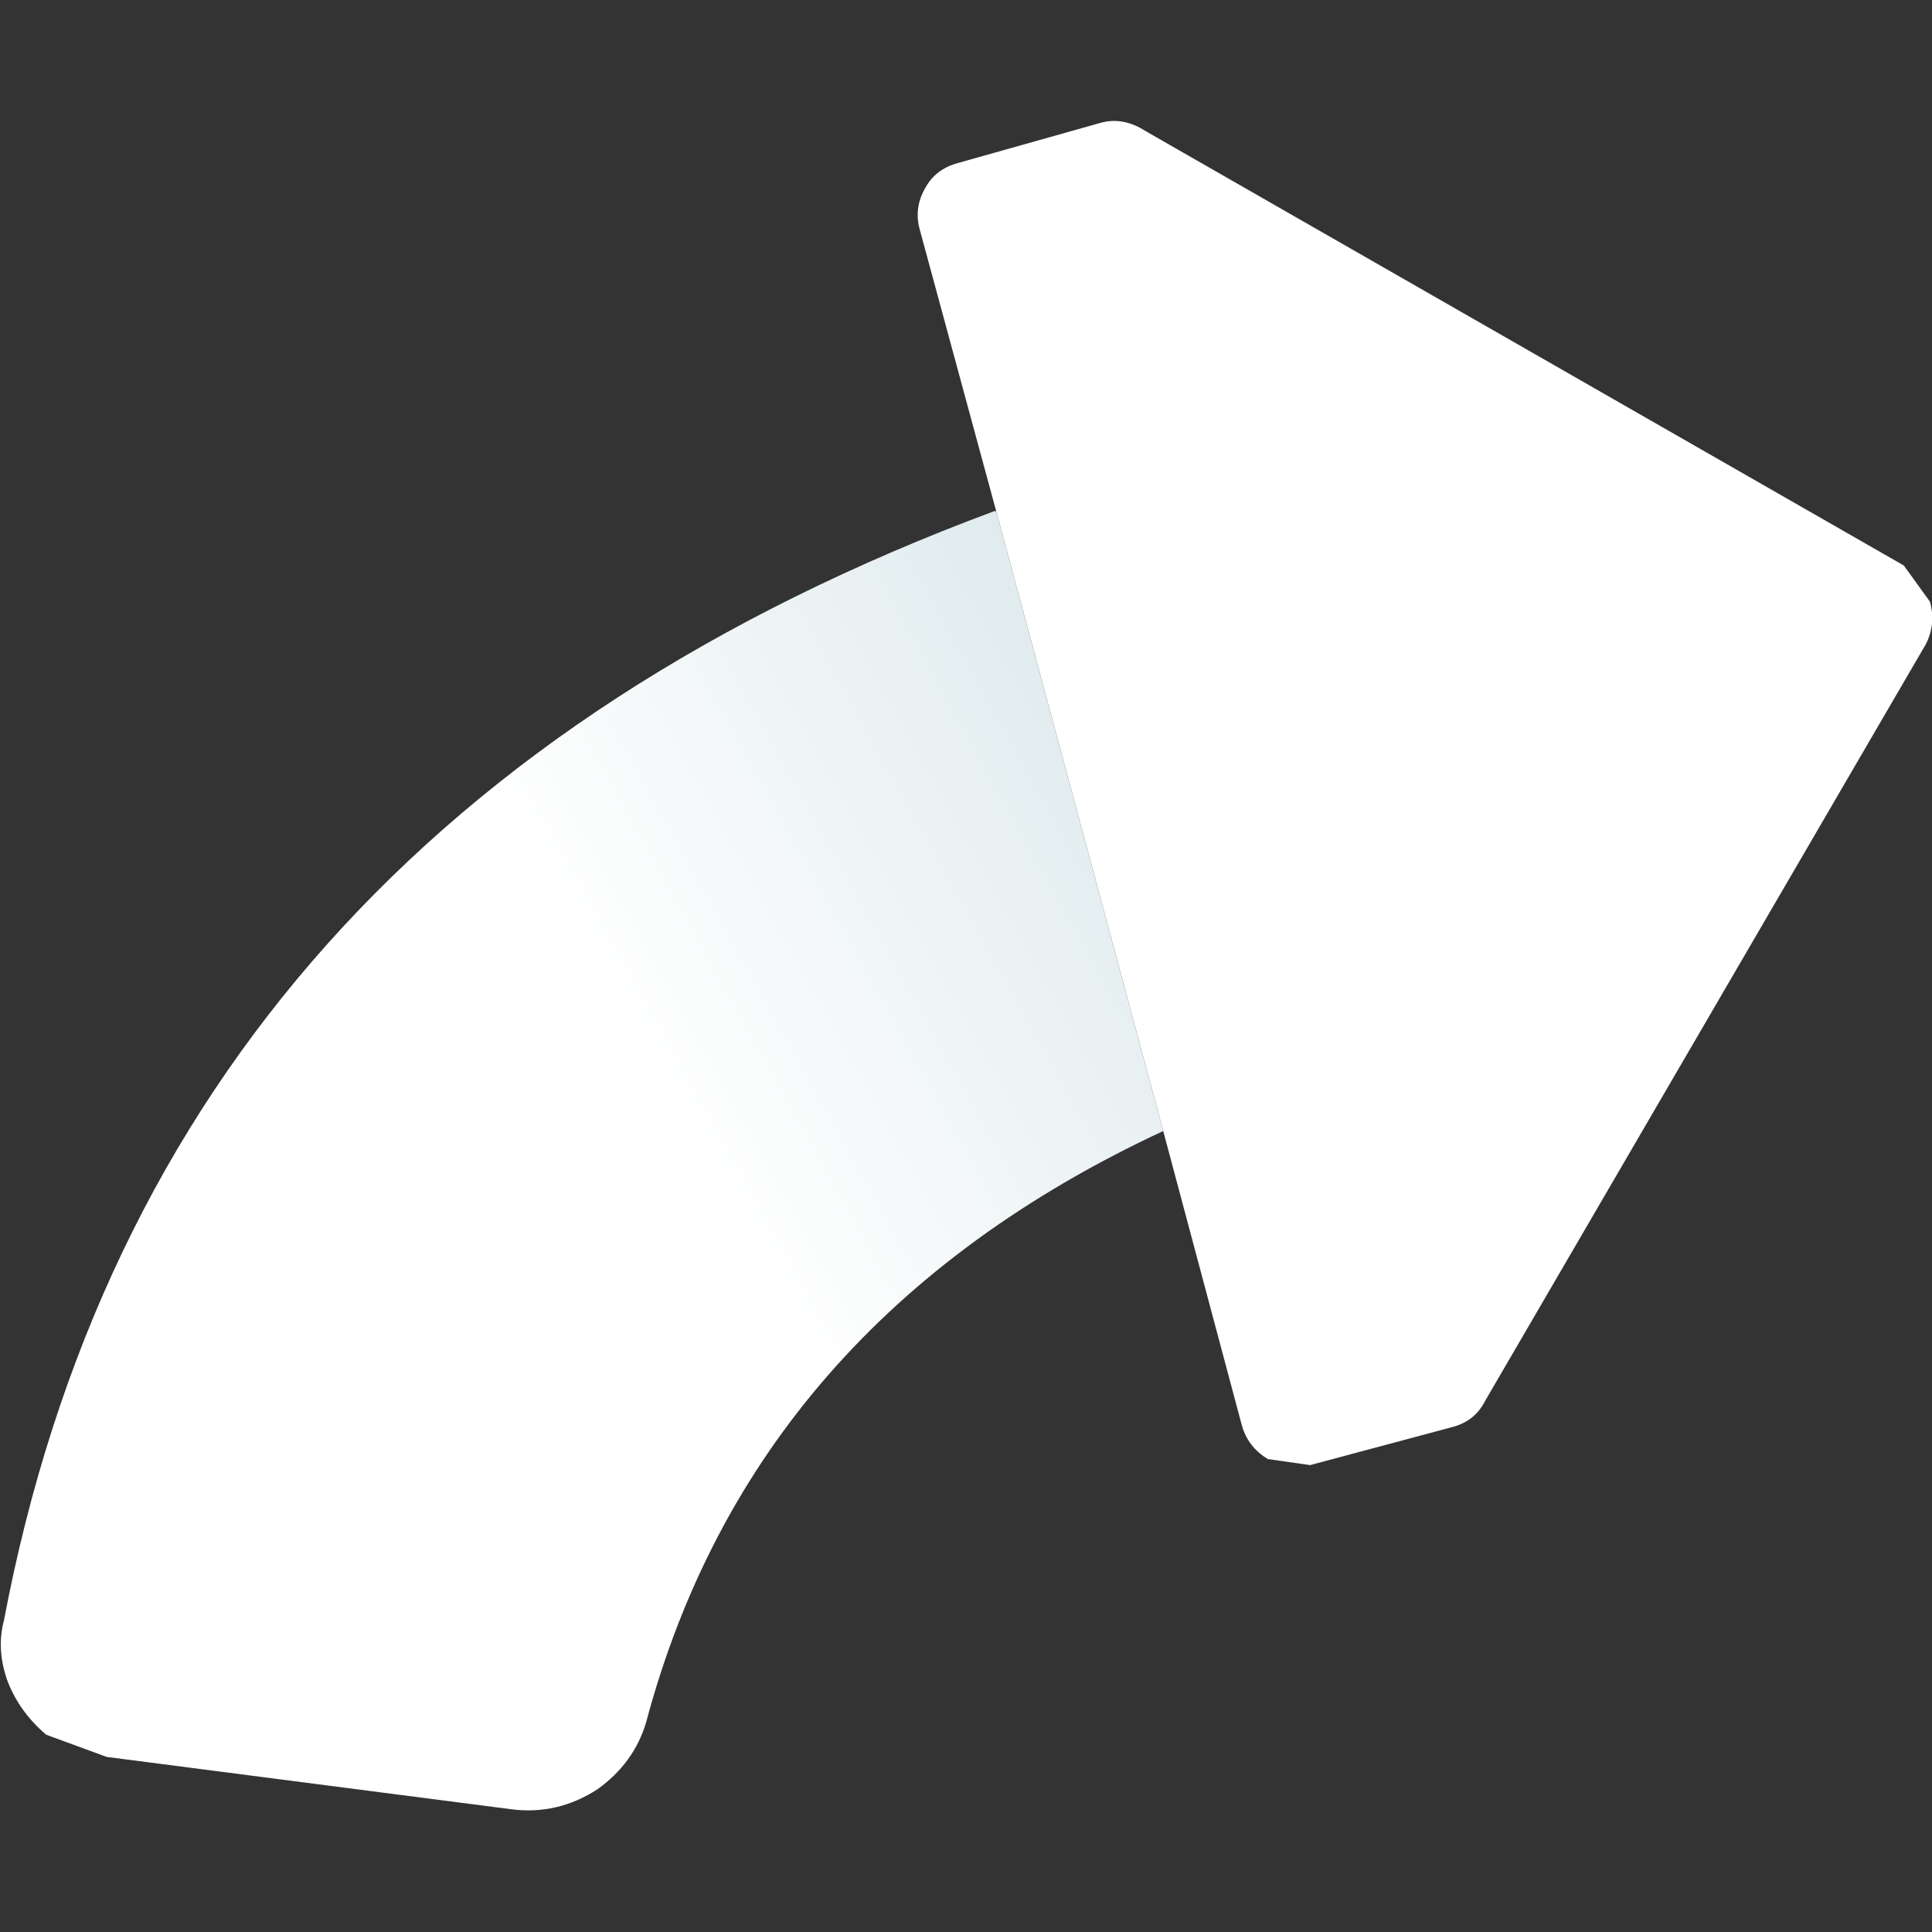 <svg width="48" height="48" xmlns="http://www.w3.org/2000/svg" xmlns:xlink="http://www.w3.org/1999/xlink">
  <rect width="100%" height="100%" fill="#333333" stroke="none"/>
  <defs>
    <linearGradient gradientUnits="userSpaceOnUse" x1="-819.2" x2="819.2" spreadMethod="pad" gradientTransform="matrix(0.01 -0.005 0.01 0.018 23.25 21.1)" id="gradient0">
      <stop offset="0" stop-color="#FFFFFF"/>
      <stop offset="1" stop-color="#D8E6E9"/>
    </linearGradient>
  </defs>
  <g>
    <path stroke="none" fill="#FFFFFF" d="M24.75 12.7 L22.85 5.7 Q22.7 5.15 23 4.65 23.25 4.2 23.8 4.05 L27.35 3.05 Q27.9 2.9 28.45 3.25 L47.3 14.05 47.95 14.95 Q48.1 15.5 47.85 16 L36.9 34.8 Q36.65 35.3 36.1 35.45 L32.55 36.4 31.5 36.25 Q31 35.95 30.85 35.4 L28.9 28.1 24.75 12.7"/>
    <path stroke="none" fill="url(#gradient0)" d="M24.75 12.7 L28.9 28.1 Q18.7 32.85 16.05 42.8 15.75 43.8 14.85 44.45 13.85 45.1 12.7 44.95 L2.65 43.65 1.15 43.1 Q0.5 42.55 0.2 41.8 -0.1 41 0.1 40.25 3.85 20.45 24.7 12.7 L24.75 12.7"/>
  </g>
</svg>
